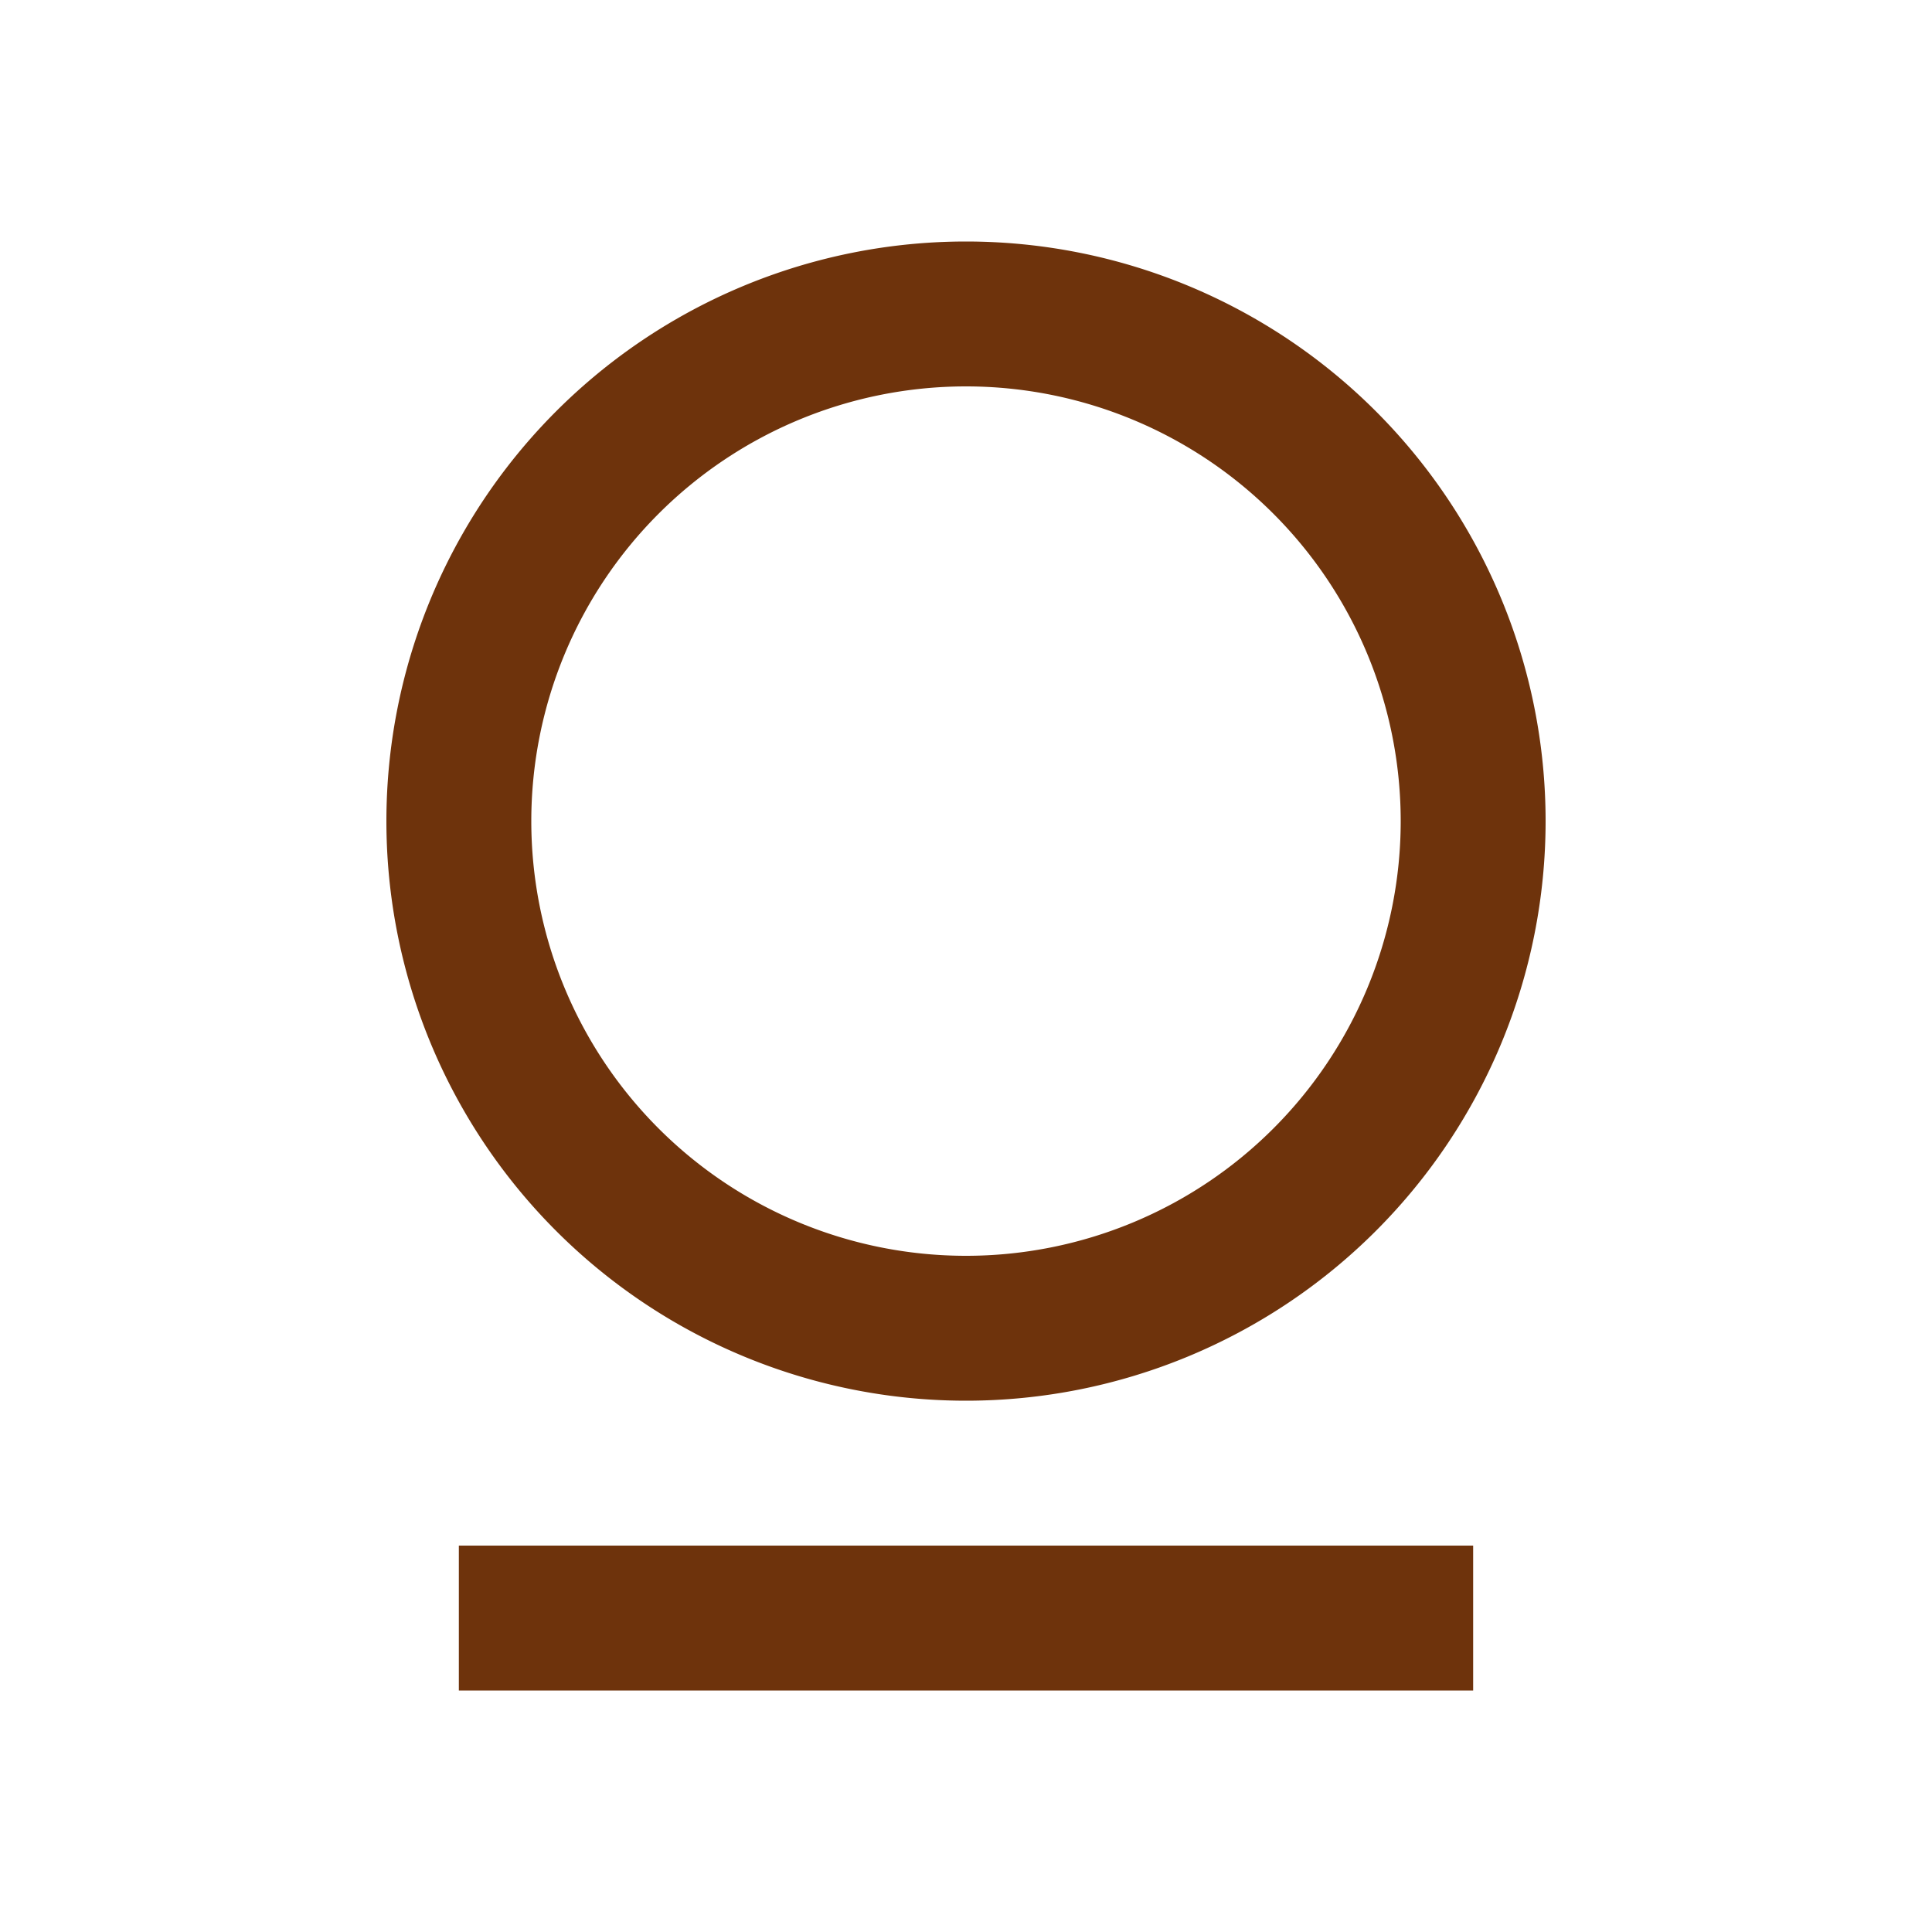<svg xmlns="http://www.w3.org/2000/svg" width="24" height="24" fill="none"><path fill="#6E330C" d="M5.7 19.2h12.6V21H5.7v-1.8zm6.3-1.8A7.2 7.2 0 1 1 12 3a7.2 7.2 0 0 1 0 14.4zm0-1.8a5.4 5.4 0 1 0 0-10.8 5.4 5.4 0 0 0 0 10.8z"/></svg>